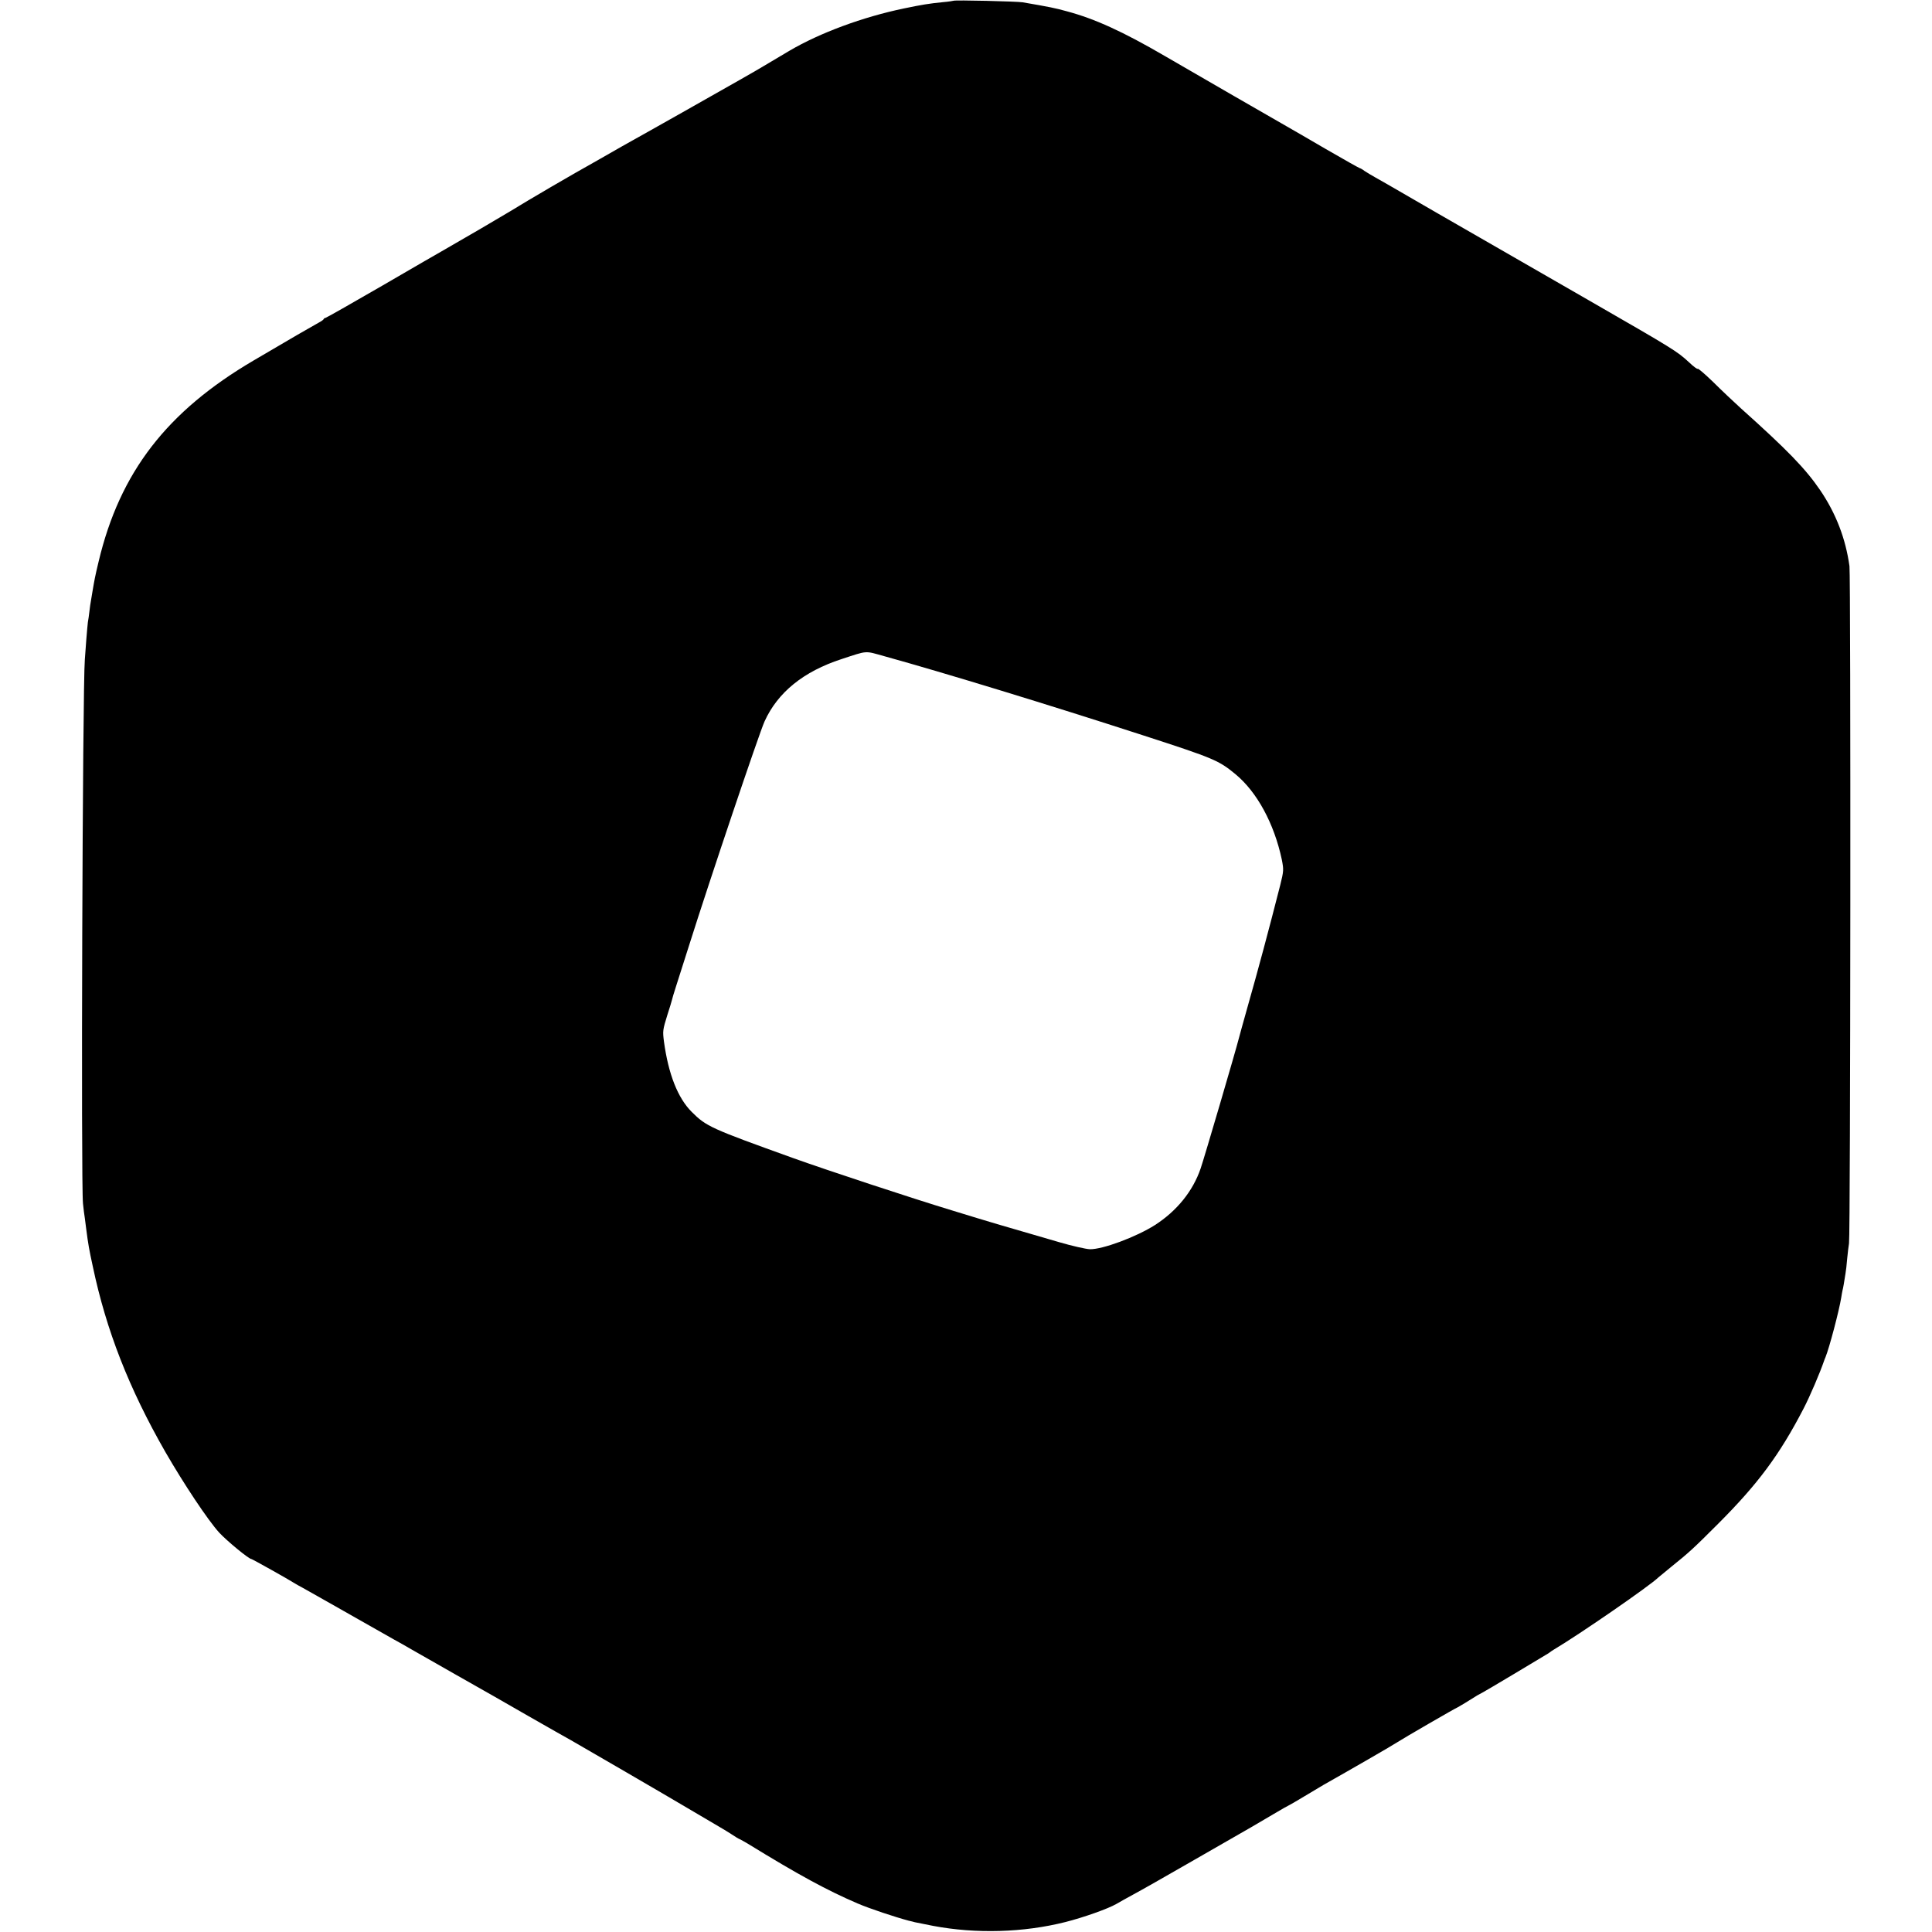<?xml version="1.0" standalone="no"?><!DOCTYPE svg PUBLIC "-//W3C//DTD SVG 20010904//EN"
 "http://www.w3.org/TR/2001/REC-SVG-20010904/DTD/svg10.dtd"><svg version="1.0" xmlns="http://www.w3.org/2000/svg" width="1264pt" height="1264pt" viewBox="0 0 1264 1264" preserveAspectRatio="xMidYMid meet"><g transform="translate(0,1264) scale(0.1,-0.1)" fill="#000000" stroke="none"><path d="M6238 12635 c-2 -1 -32 -6 -68 -9 -92 -9 -139 -17 -255 -41 -270 -56
-551 -160 -750 -277 -66 -39 -140 -83 -165 -98 -42 -26 -209 -121 -565 -322
-240 -135 -248 -140 -290 -163 -22 -12 -58 -33 -80 -45 -22 -13 -85 -49 -140
-80 -214 -120 -441 -253 -595 -347 -54 -33 -297 -175 -430 -251 -19 -10 -199
-115 -399 -231 -200 -116 -368 -211 -372 -211 -4 0 -9 -3 -11 -7 -1 -5 -16
-15 -33 -24 -35 -19 -205 -117 -425 -247 -569 -334 -876 -732 -1015 -1317 -23
-96 -27 -118 -40 -195 -3 -19 -8 -46 -10 -60 -3 -14 -7 -45 -10 -70 -3 -25 -7
-56 -10 -70 -2 -14 -6 -63 -10 -110 -3 -47 -8 -107 -10 -135 -15 -173 -26
-3438 -12 -3560 3 -33 9 -76 12 -95 2 -19 7 -51 9 -70 13 -101 19 -135 43
-245 88 -419 237 -799 474 -1213 123 -213 278 -446 353 -529 50 -54 194 -173
211 -173 5 0 243 -133 285 -160 8 -5 31 -18 50 -28 19 -11 150 -84 290 -164
140 -80 278 -157 305 -173 28 -15 79 -44 115 -65 36 -21 171 -98 300 -171 129
-73 341 -193 470 -268 129 -74 253 -144 275 -156 58 -33 613 -355 805 -469 91
-54 174 -103 185 -109 11 -6 38 -23 60 -37 22 -15 47 -30 55 -33 8 -4 32 -17
52 -29 332 -204 518 -305 718 -391 79 -34 248 -90 335 -113 17 -4 35 -8 40
-10 6 -1 60 -12 120 -24 281 -53 591 -44 865 25 122 31 279 87 333 118 23 14
73 41 111 62 38 20 218 122 400 227 182 105 349 200 371 213 22 13 86 50 143
84 57 34 105 61 107 61 1 0 45 25 96 56 52 31 110 66 129 77 158 89 460 263
481 278 26 18 390 229 396 229 2 0 78 46 128 78 11 6 27 15 35 19 8 4 98 57
200 118 102 61 196 118 210 126 14 8 27 16 30 19 3 3 14 10 25 17 164 97 631
419 685 473 3 3 41 34 85 70 117 94 145 120 305 280 261 261 403 452 560 755
41 79 107 233 135 315 1 3 4 12 8 20 26 64 90 308 103 390 3 19 7 42 9 50 4
14 9 44 19 108 3 15 8 59 11 97 4 39 9 84 12 100 10 58 12 4360 3 4431 -25
180 -88 344 -191 496 -97 142 -212 261 -521 538 -45 41 -127 118 -180 171 -54
52 -99 91 -101 86 -1 -4 -27 14 -57 43 -78 72 -99 85 -655 405 -758 436 -959
552 -996 573 -19 11 -90 52 -159 92 -172 100 -189 109 -240 138 -25 14 -57 33
-72 43 -14 11 -29 19 -32 19 -3 0 -103 56 -222 125 -118 69 -234 136 -257 149
-57 32 -594 342 -797 460 -273 159 -457 243 -640 292 -75 21 -115 29 -290 59
-36 6 -446 16 -452 10z m-453 -4288 c397 -110 1071 -316 1700 -520 459 -149
489 -162 599 -253 140 -116 252 -322 302 -557 13 -66 13 -75 -10 -167 -74
-291 -144 -552 -216 -805 -28 -99 -52 -187 -54 -195 -22 -87 -226 -782 -251
-855 -51 -149 -156 -278 -299 -370 -123 -78 -343 -160 -426 -158 -25 1 -115
21 -200 46 -410 119 -438 127 -705 209 -260 79 -806 259 -1035 341 -542 195
-569 207 -665 303 -91 91 -152 247 -181 459 -9 70 -8 77 22 174 15 47 29 91
30 98 1 6 13 47 27 90 14 43 53 166 87 273 132 419 457 1383 492 1460 86 190
255 327 504 408 174 57 149 55 279 19z"/></g></svg>